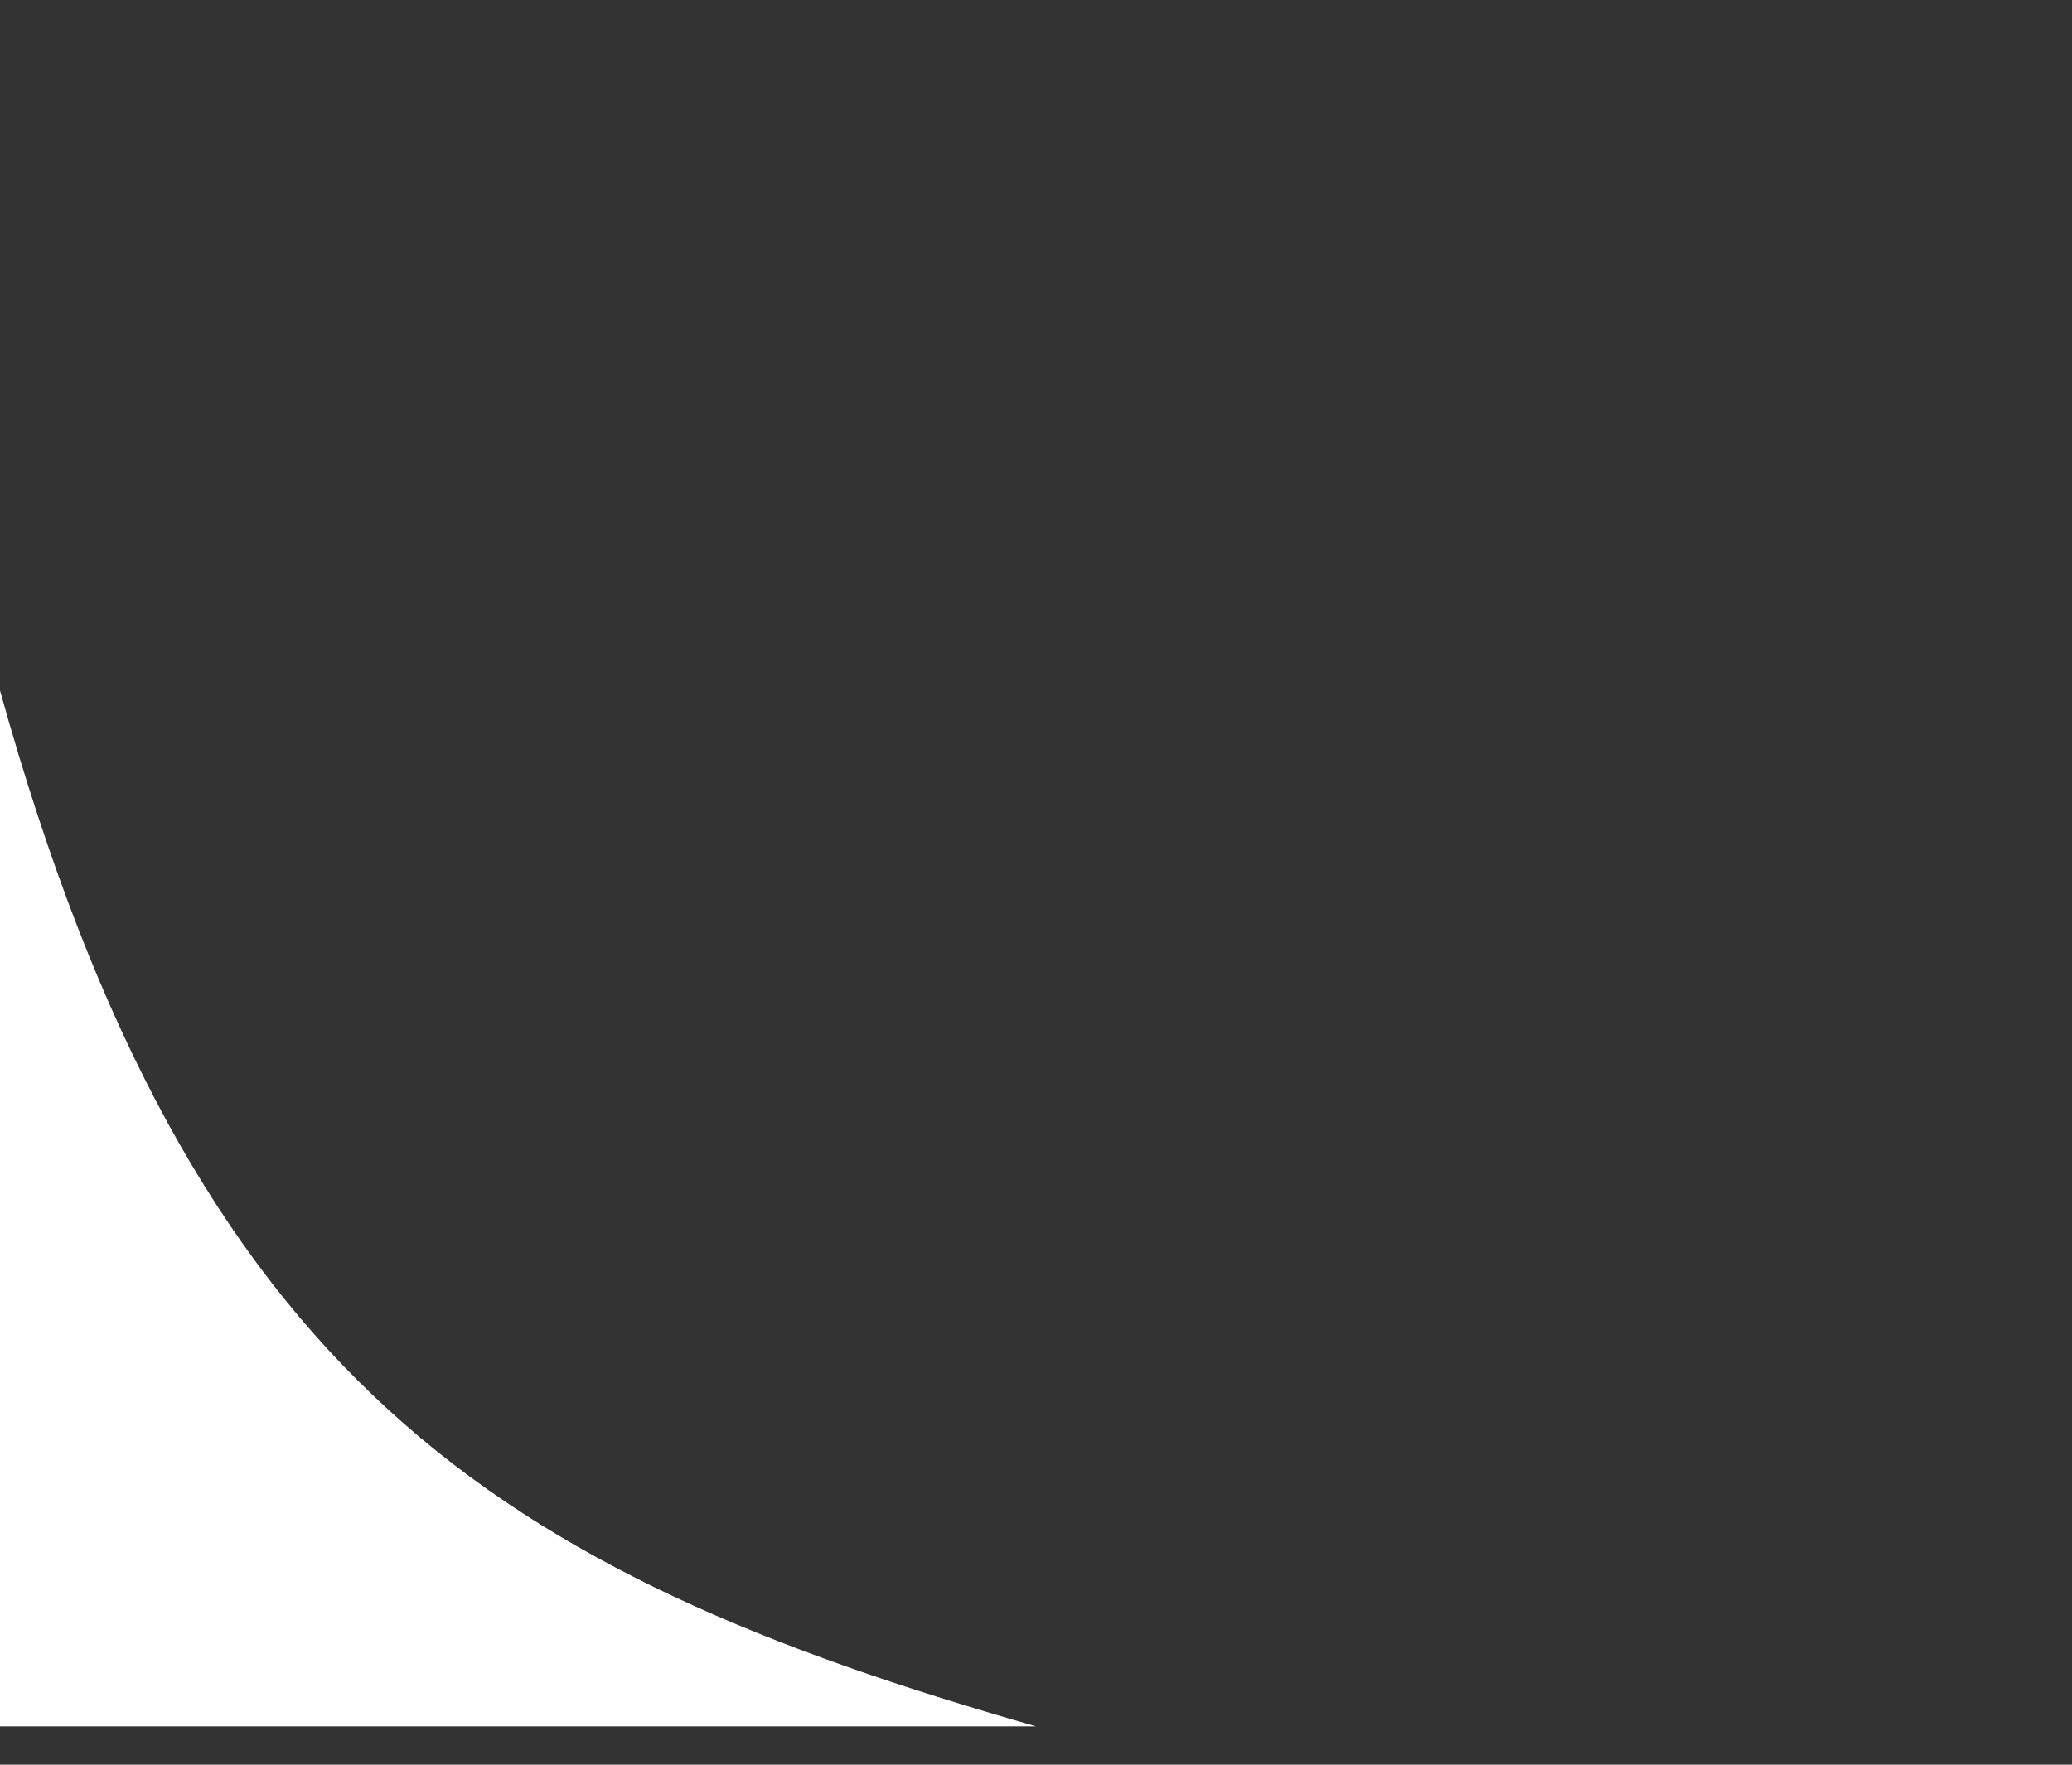 <svg width="27" height="23" viewBox="0 0 27 23" fill="none" xmlns="http://www.w3.org/2000/svg">
<rect x="0" y="0" width="27" height="23" fill="#333333" stroke="none"/>
<path d="M0 22.5V9C2.5 18 6.5 20.5 13.5 22.5H0Z" fill="white"/>
</svg>
